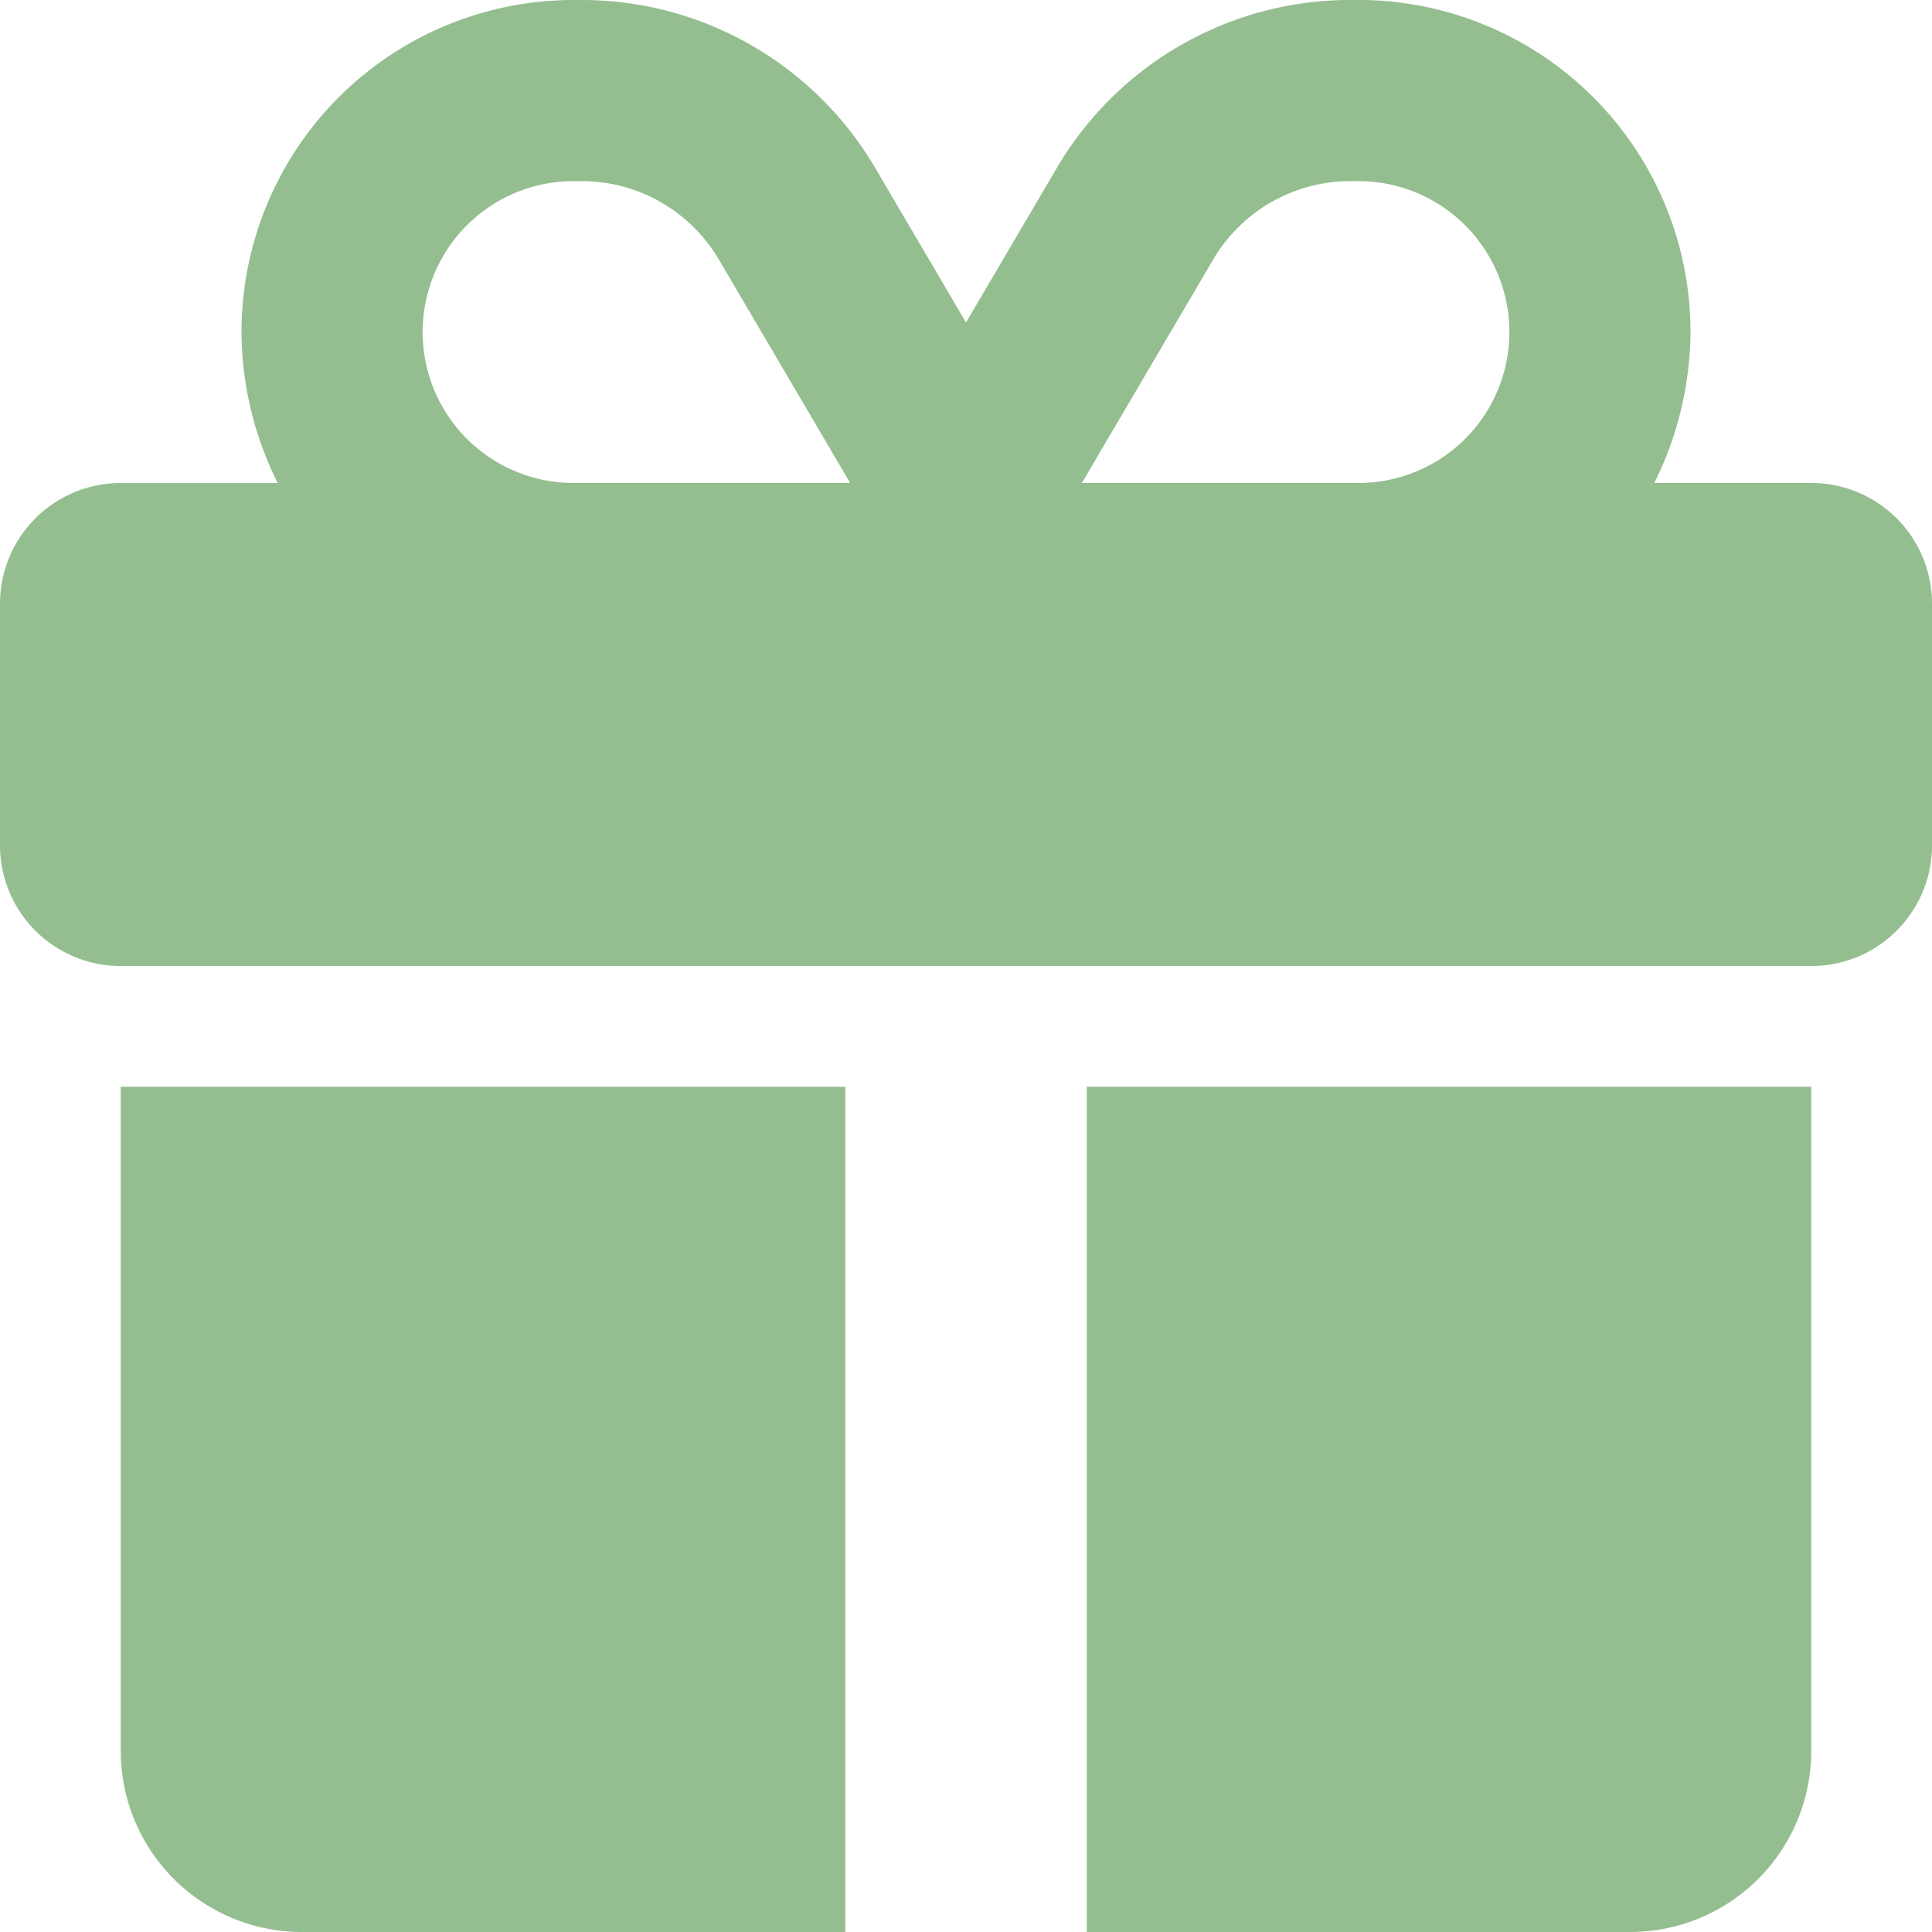 <?xml version="1.0" encoding="UTF-8"?>
<svg xmlns="http://www.w3.org/2000/svg" width="67" height="67" viewBox="0 0 67 67">
  <path id="Pfad_42" data-name="Pfad 42" d="M19.891-58.625h.288a11.8,11.8,0,0,1,10.168,5.817L33.5-47.442l3.154-5.367a11.8,11.8,0,0,1,10.168-5.817h.288A11.516,11.516,0,0,1,58.625-47.109a11.9,11.9,0,0,1-1.256,5.234h5.444A4.183,4.183,0,0,1,67-37.687v8.375a4.183,4.183,0,0,1-4.187,4.188H4.188A4.186,4.186,0,0,1,0-29.312v-8.375a4.186,4.186,0,0,1,4.188-4.187H9.631a11.833,11.833,0,0,1-1.256-5.234A11.516,11.516,0,0,1,19.891-58.625Zm5.038,9a5.521,5.521,0,0,0-4.75-2.719h-.288a5.234,5.234,0,0,0-5.234,5.234,5.233,5.233,0,0,0,5.234,5.234h9.592Zm22.181-2.719h-.288a5.521,5.521,0,0,0-4.75,2.719l-4.554,7.749h9.592a5.233,5.233,0,0,0,5.234-5.234A5.234,5.234,0,0,0,47.109-52.344ZM4.188-20.937H29.313V8.375H10.469A6.282,6.282,0,0,1,4.188,2.094Zm33.5,29.313V-20.937H62.813V2.094a6.283,6.283,0,0,1-6.281,6.281Z" transform="translate(0 58.625)" fill="#94be8f"></path>
</svg>

